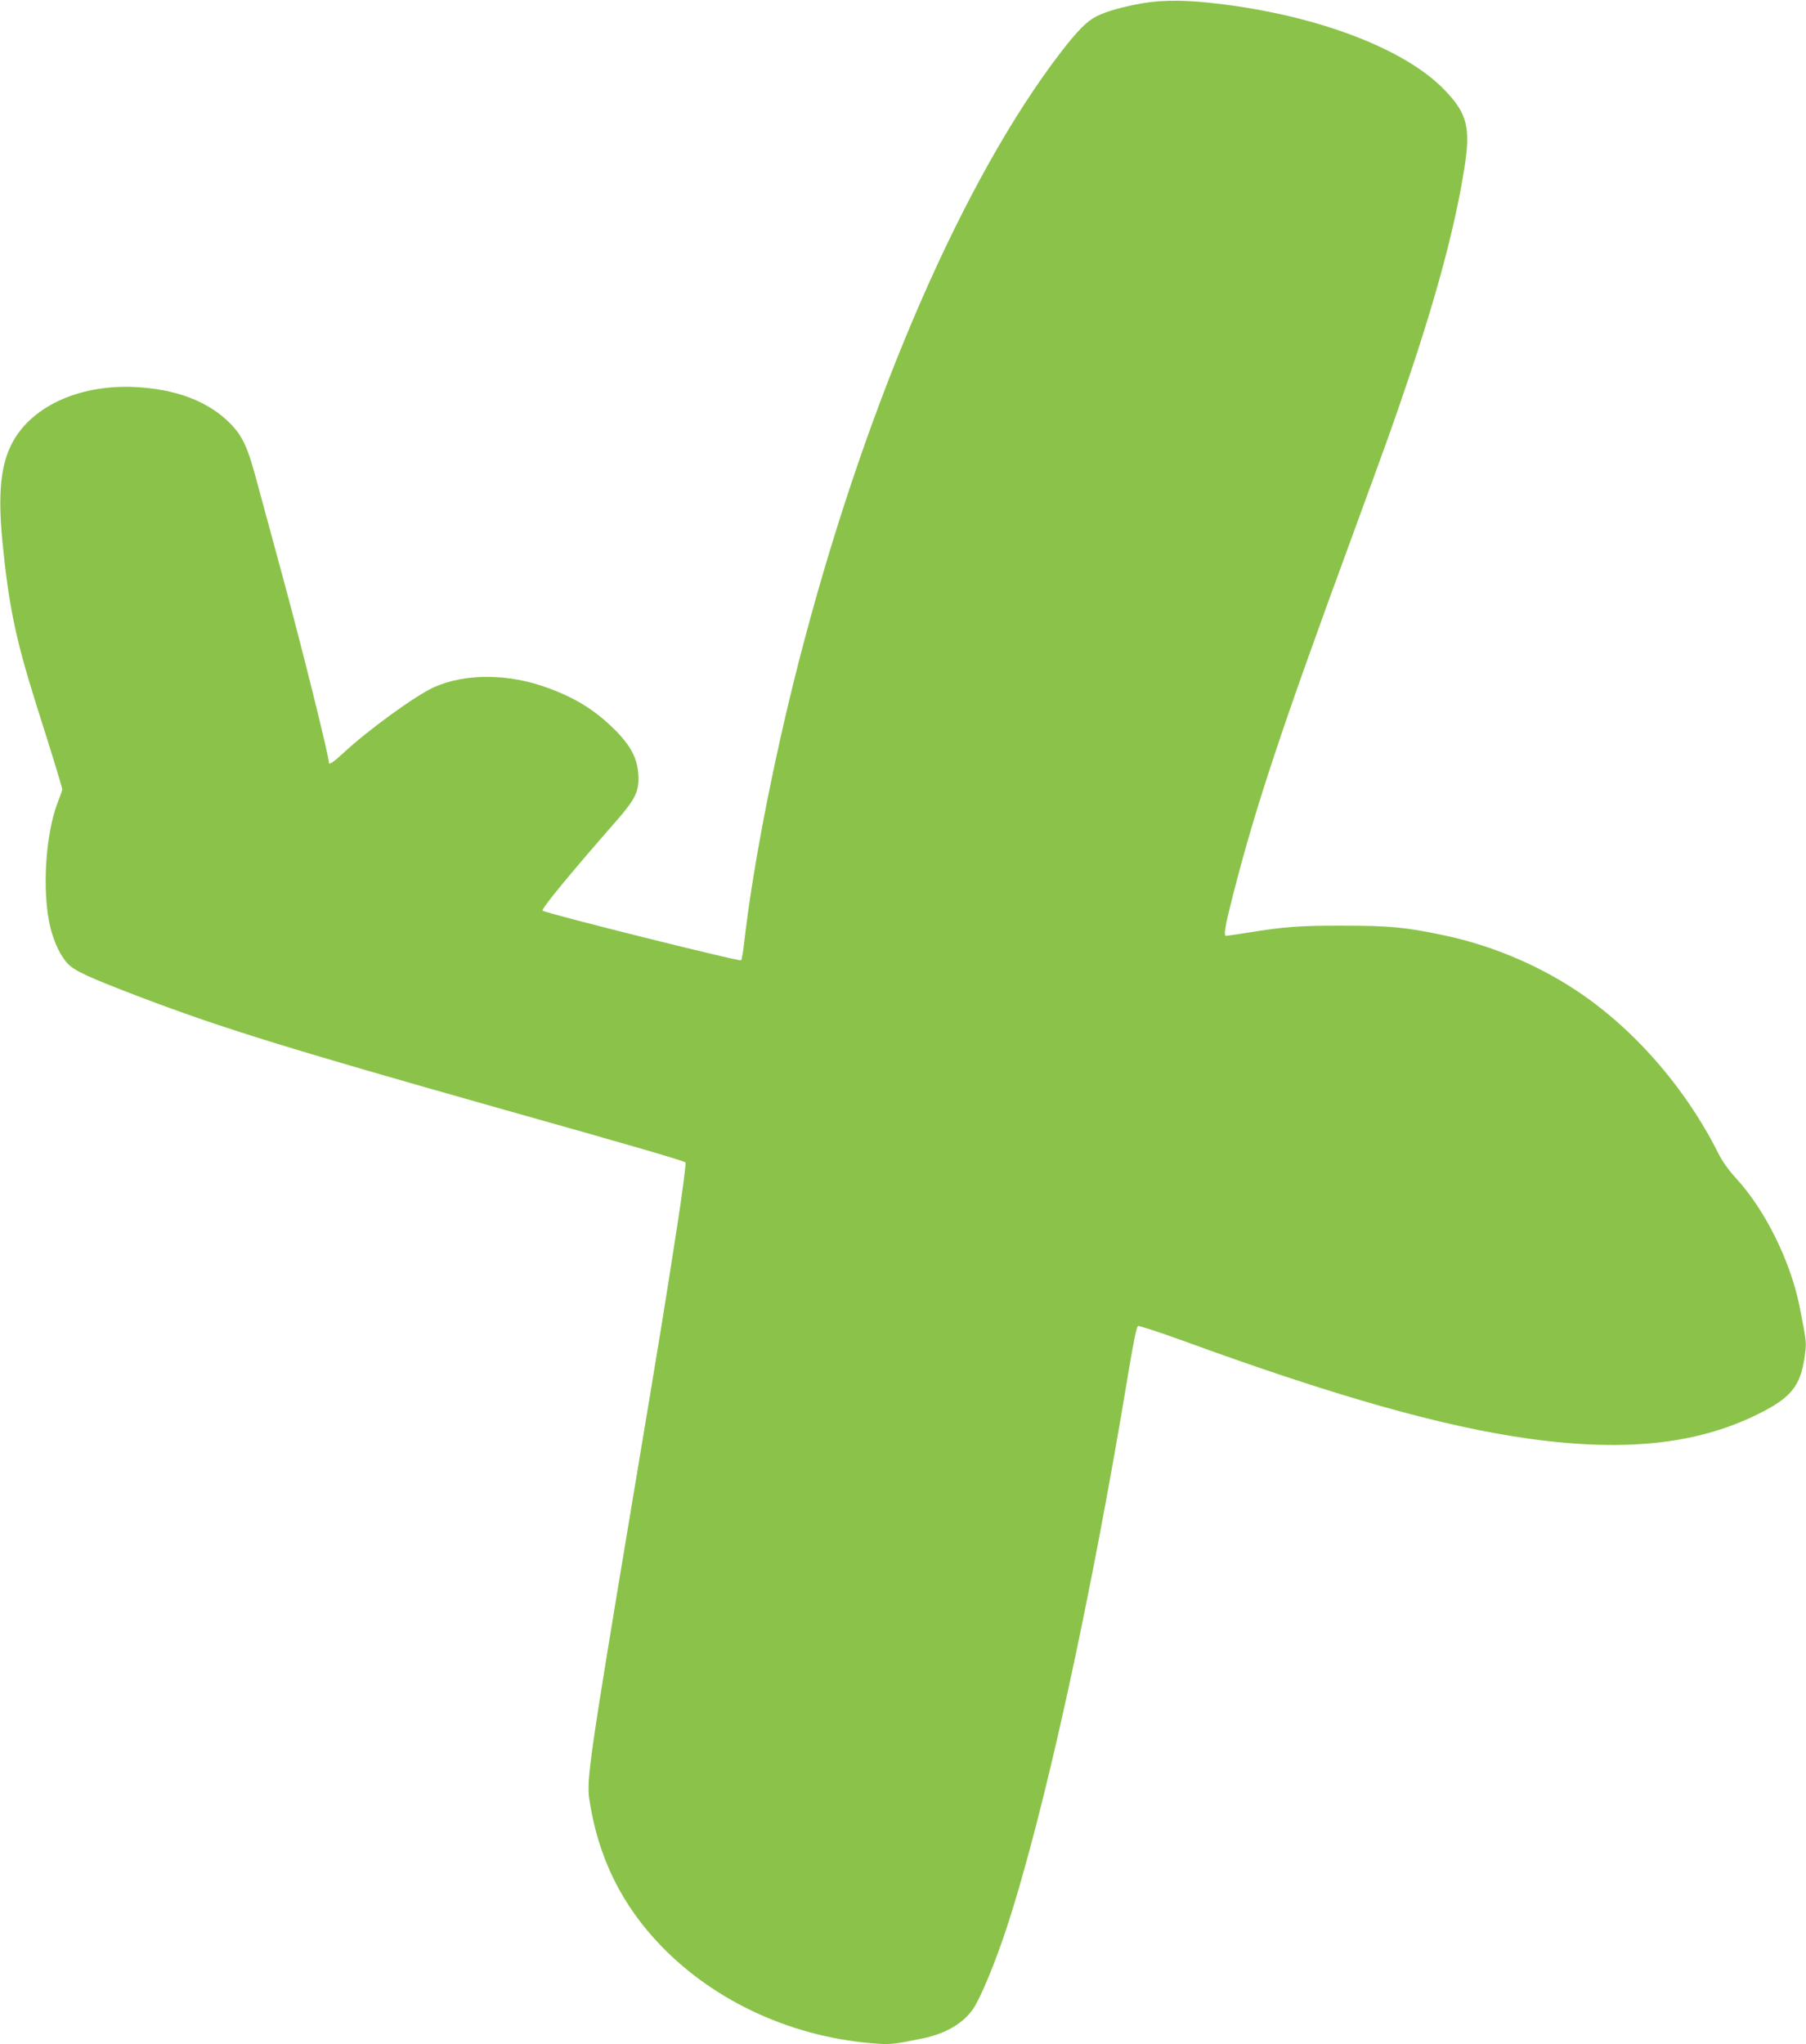 <?xml version="1.0" standalone="no"?>
<!DOCTYPE svg PUBLIC "-//W3C//DTD SVG 20010904//EN"
 "http://www.w3.org/TR/2001/REC-SVG-20010904/DTD/svg10.dtd">
<svg version="1.0" xmlns="http://www.w3.org/2000/svg"
 width="1131pt" height="1280pt" viewBox="0 0 1131 1280"
 preserveAspectRatio="xMidYMid meet">
<g transform="translate(0,1280) scale(0.1,-0.1)"
fill="#8bc34a" stroke="none">
<path d="M7164 12781 c-122 -20 -237 -52 -297 -83 -60 -30 -121 -92 -222 -223
-606 -788 -1200 -2149 -1608 -3685 -173 -650 -319 -1383 -377 -1895 -6 -55
-15 -104 -19 -108 -9 -9 -1227 295 -1243 311 -10 10 171 230 462 562 118 135
143 186 138 284 -5 106 -48 188 -152 291 -122 120 -244 196 -422 260 -241 88
-511 89 -704 3 -117 -52 -419 -272 -572 -415 -57 -53 -88 -74 -88 -60 0 44
-176 750 -298 1197 -55 201 -123 453 -152 560 -58 219 -90 288 -166 366 -138
142 -346 220 -609 231 -350 14 -649 -128 -765 -363 -67 -136 -83 -312 -55
-604 39 -400 83 -611 210 -1015 97 -305 165 -527 165 -538 0 -6 -12 -39 -26
-74 -80 -202 -103 -570 -48 -793 24 -95 66 -182 111 -227 43 -43 134 -85 438
-201 513 -196 941 -328 2245 -697 881 -248 1172 -333 1183 -344 4 -4 -19 -183
-52 -397 -84 -541 -90 -580 -286 -1754 -264 -1583 -283 -1718 -264 -1839 54
-358 201 -658 448 -914 344 -357 840 -581 1365 -614 75 -5 105 -1 276 34 143
29 255 96 316 187 48 73 138 291 207 501 235 717 527 2046 763 3478 33 198 52
291 61 294 7 3 132 -38 276 -90 955 -349 1634 -541 2177 -616 616 -85 1076
-31 1464 172 188 99 240 174 263 385 5 52 2 74 -38 275 -57 282 -216 602 -395
797 -49 53 -88 108 -115 162 -209 416 -542 794 -909 1030 -243 157 -524 272
-809 332 -238 50 -339 60 -626 60 -273 1 -377 -7 -608 -45 -65 -10 -123 -19
-128 -19 -18 0 -8 58 45 265 141 549 298 1023 734 2210 245 669 265 724 363
1015 178 527 293 958 349 1314 41 255 19 344 -120 489 -246 259 -792 468
-1415 543 -199 24 -342 26 -471 5z"/>
</g>
</svg>
